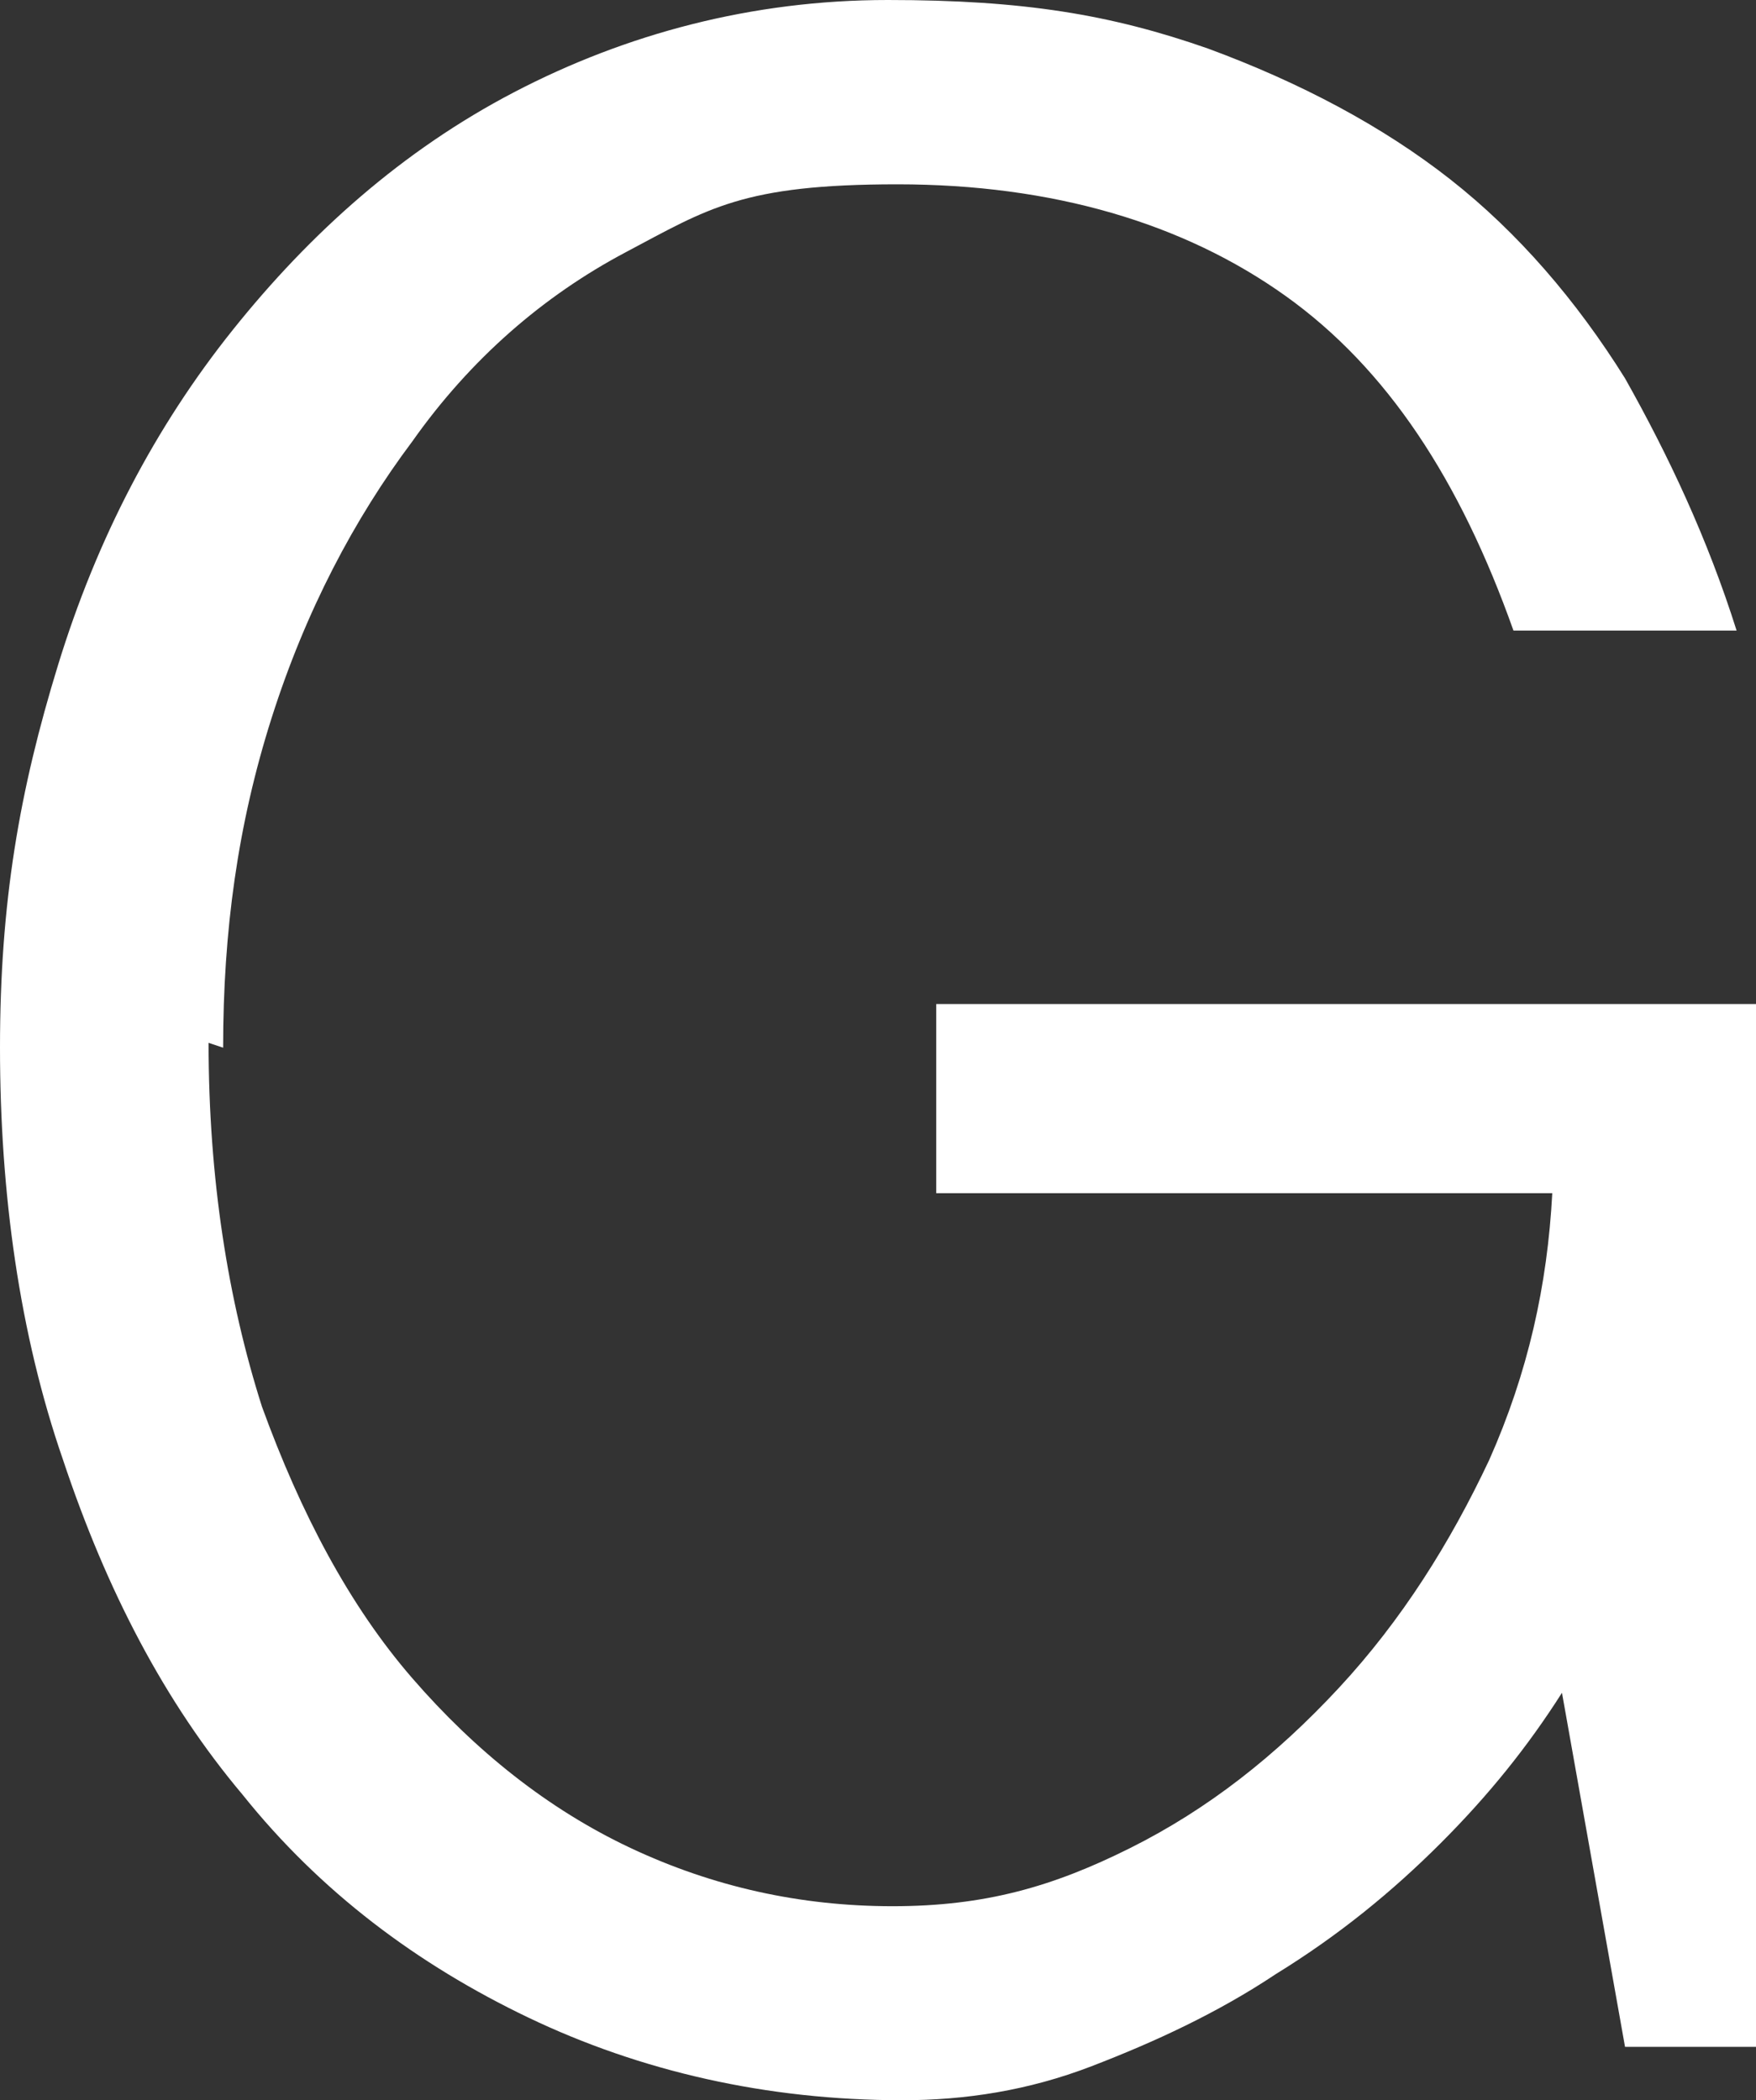 <?xml version="1.0" encoding="UTF-8"?>
<svg xmlns="http://www.w3.org/2000/svg" id="Ebene_1" data-name="Ebene 1" viewBox="0 0 181 216.5">
  <rect x="0" y="0" width="181" height="216.5" fill="#333333" stroke="none"/>
  <defs>
    <style>
      .cls-1 {
        fill: #fff;
      }
    </style>
  </defs>
  <path class="cls-1" d="M21.5,107.5c0,14,2,26.5,5.5,37.5,4,11,9,20.5,15.5,28s14,13.5,22.5,17.5c8.5,4,17.5,6,27,6s16.5-2,24.5-6c8-4,15-9.5,21.5-16.5,6.5-7,11.5-15,15.5-23.5,4-9,6-18,6.5-27.5h-63.5v-19.5h84.5v107.5h-13.5l-6.5-36.5c-3.5,5.5-7.5,10.5-12.5,15.5s-10.5,9.5-17,13.5c-6,4-12.5,7-19,9.5s-13,3.5-19.5,3.5c-14,0-27-3-38.5-8.5-11.5-5.5-21.5-13-29.5-23-8-9.5-14-21-18.5-34.5C2,137.5,0,123,0,108s2-26.5,6-39.5c4-13,10-24.5,18-34.5s17.5-18.5,29-24.5S77.5,0,91.5,0s23,1.5,33,5c9.5,3.5,18,8,25,13.5,7,5.5,13,12.5,18,20.5,4.5,8,8.5,16.5,11.5,26h-23c-5.5-15.5-13-27-23.5-34.5-10.5-7.5-24-11.5-40-11.5s-19.5,2.5-28,7c-8.5,4.5-16,11-22,19.5-6,8-11,17.5-14.5,28.5s-5,22-5,34"></path>
</svg>
